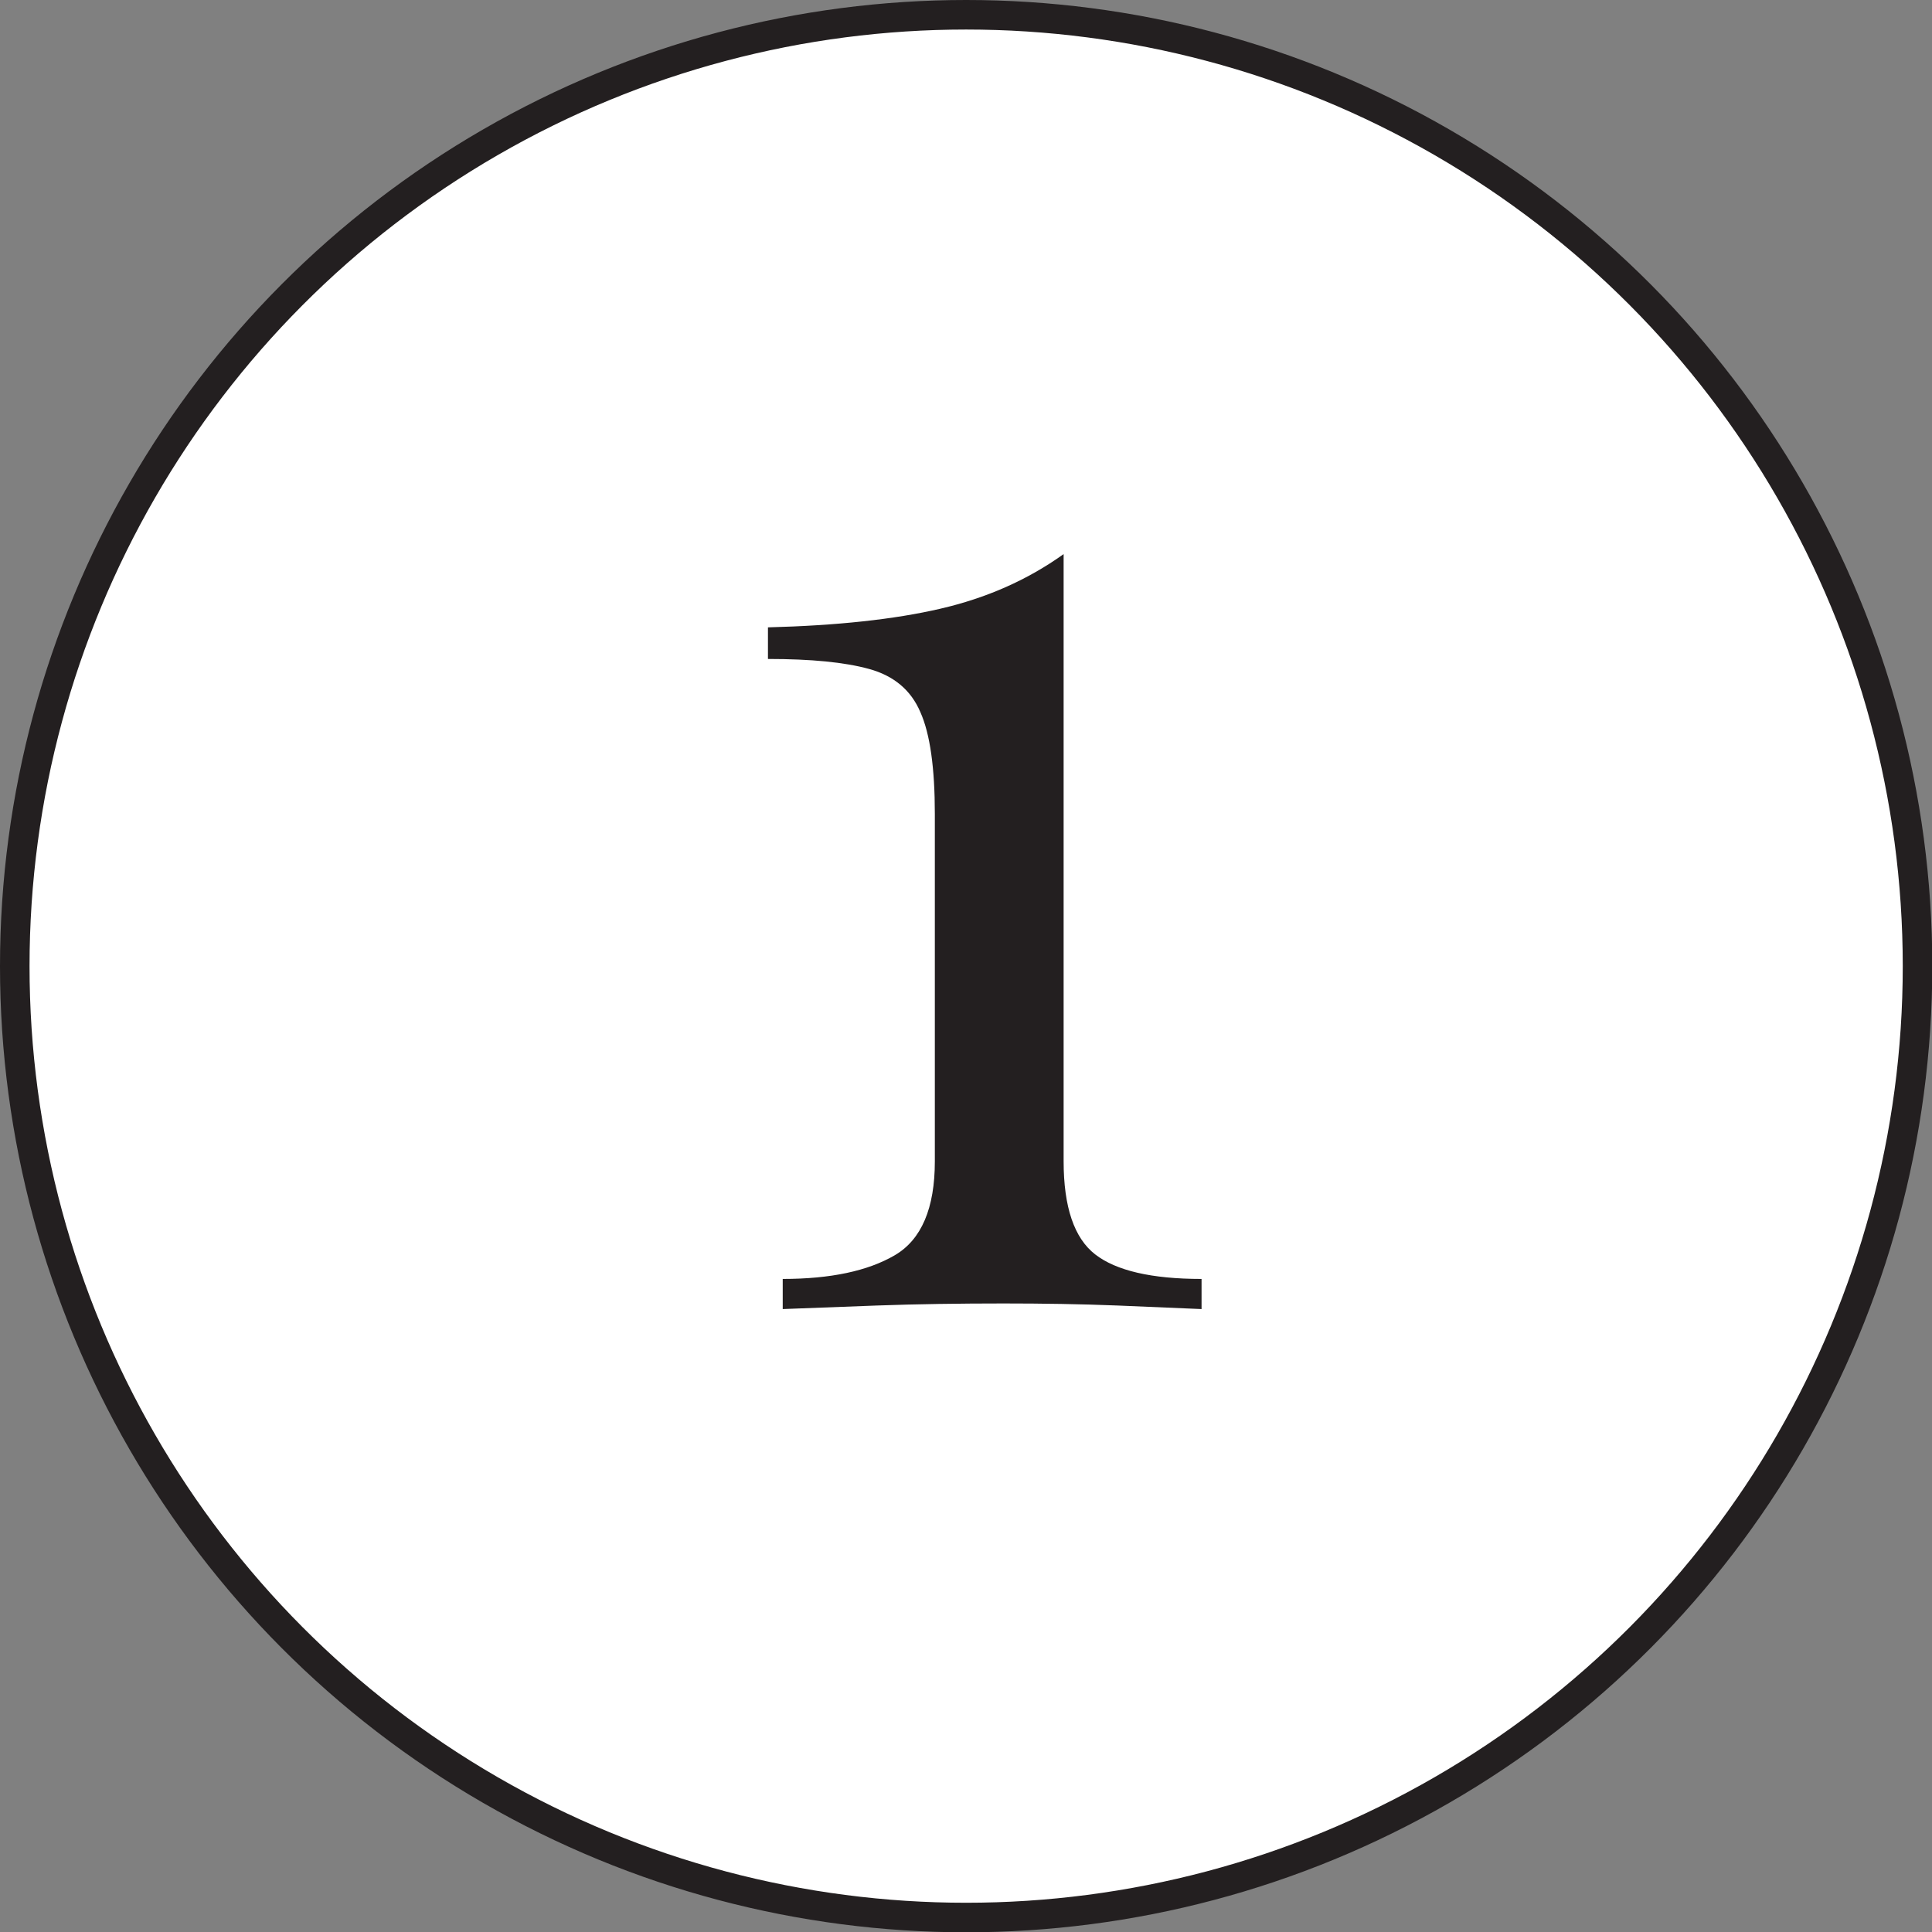 <svg xmlns="http://www.w3.org/2000/svg" id="Layer_1" viewBox="0 0 65.41 65.41"><rect x="0" y="0" width="65.41" height="65.41" fill="#808080" stroke="none"/><defs><style>      .cls-1 {        fill: #231f20;      }      .cls-2 {        fill: #fff;        stroke: #231f20;        stroke-miterlimit: 10;      }    </style></defs><circle class="cls-2" cx="32.71" cy="32.71" r="32.21"></circle><path class="cls-1" d="M36.01,18.75v20.56c0,1.56.36,2.61,1.07,3.16.71.55,1.91.83,3.6.83v1.02c-.65-.03-1.6-.07-2.84-.12-1.25-.05-2.54-.07-3.86-.07-1.49,0-2.92.02-4.3.07-1.38.05-2.44.09-3.18.12v-1.02c1.62,0,2.88-.27,3.79-.8.91-.53,1.36-1.6,1.36-3.18v-11.76c0-1.56-.16-2.71-.49-3.45-.32-.75-.9-1.23-1.73-1.46-.83-.23-1.97-.34-3.43-.34v-1.07c2.33-.06,4.28-.27,5.83-.63,1.56-.36,2.95-.97,4.18-1.85Z"></path></svg>